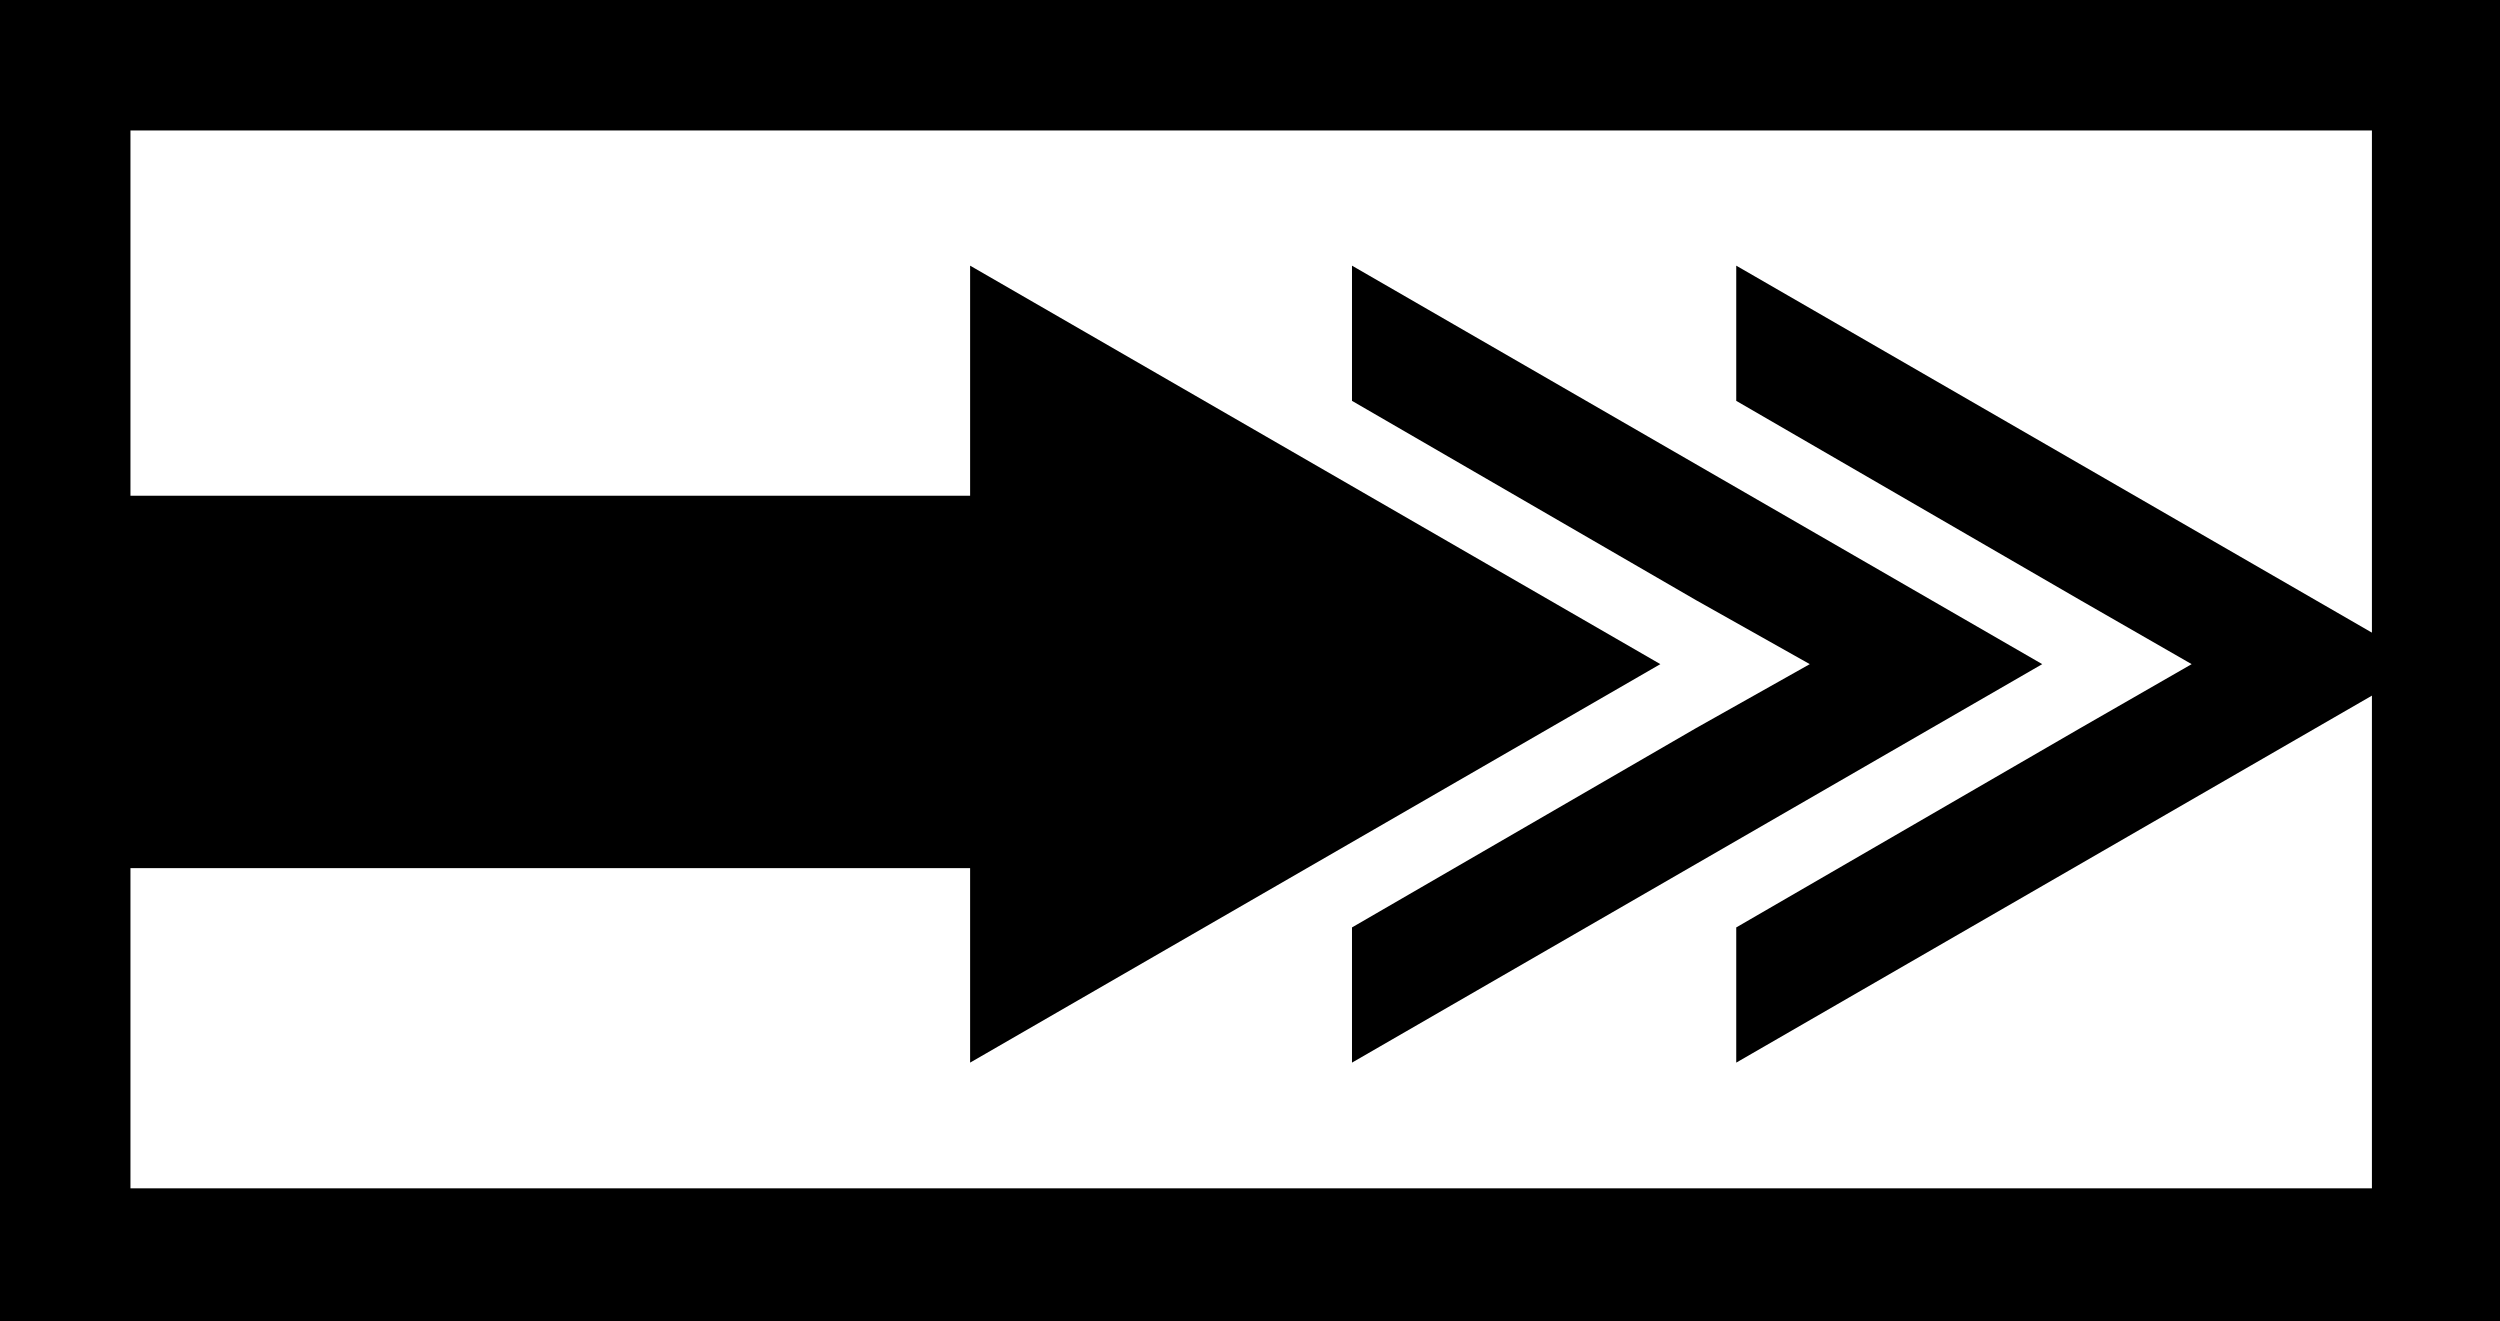 <svg xmlns="http://www.w3.org/2000/svg" width="1.054in" height="53.472" fill-rule="evenodd" stroke-linecap="round" preserveAspectRatio="none" viewBox="0 0 1054 557"><style>.pen1{stroke:none}.brush2{fill:#000}</style><path d="M861 280 570 112v57l145 84 48 27-48 27-145 84v57l291-168z" class="pen1 brush2"/><path d="M1023 280 732 112v57l145 84 47 27-47 27-145 84v57l291-168z" class="pen1 brush2"/><path d="M1028 0H493v55h507v446H55V366h354v82l291-168-291-168v97H55V55h438V0H0v557h1054V0h-26z" class="pen1 brush2"/></svg>
